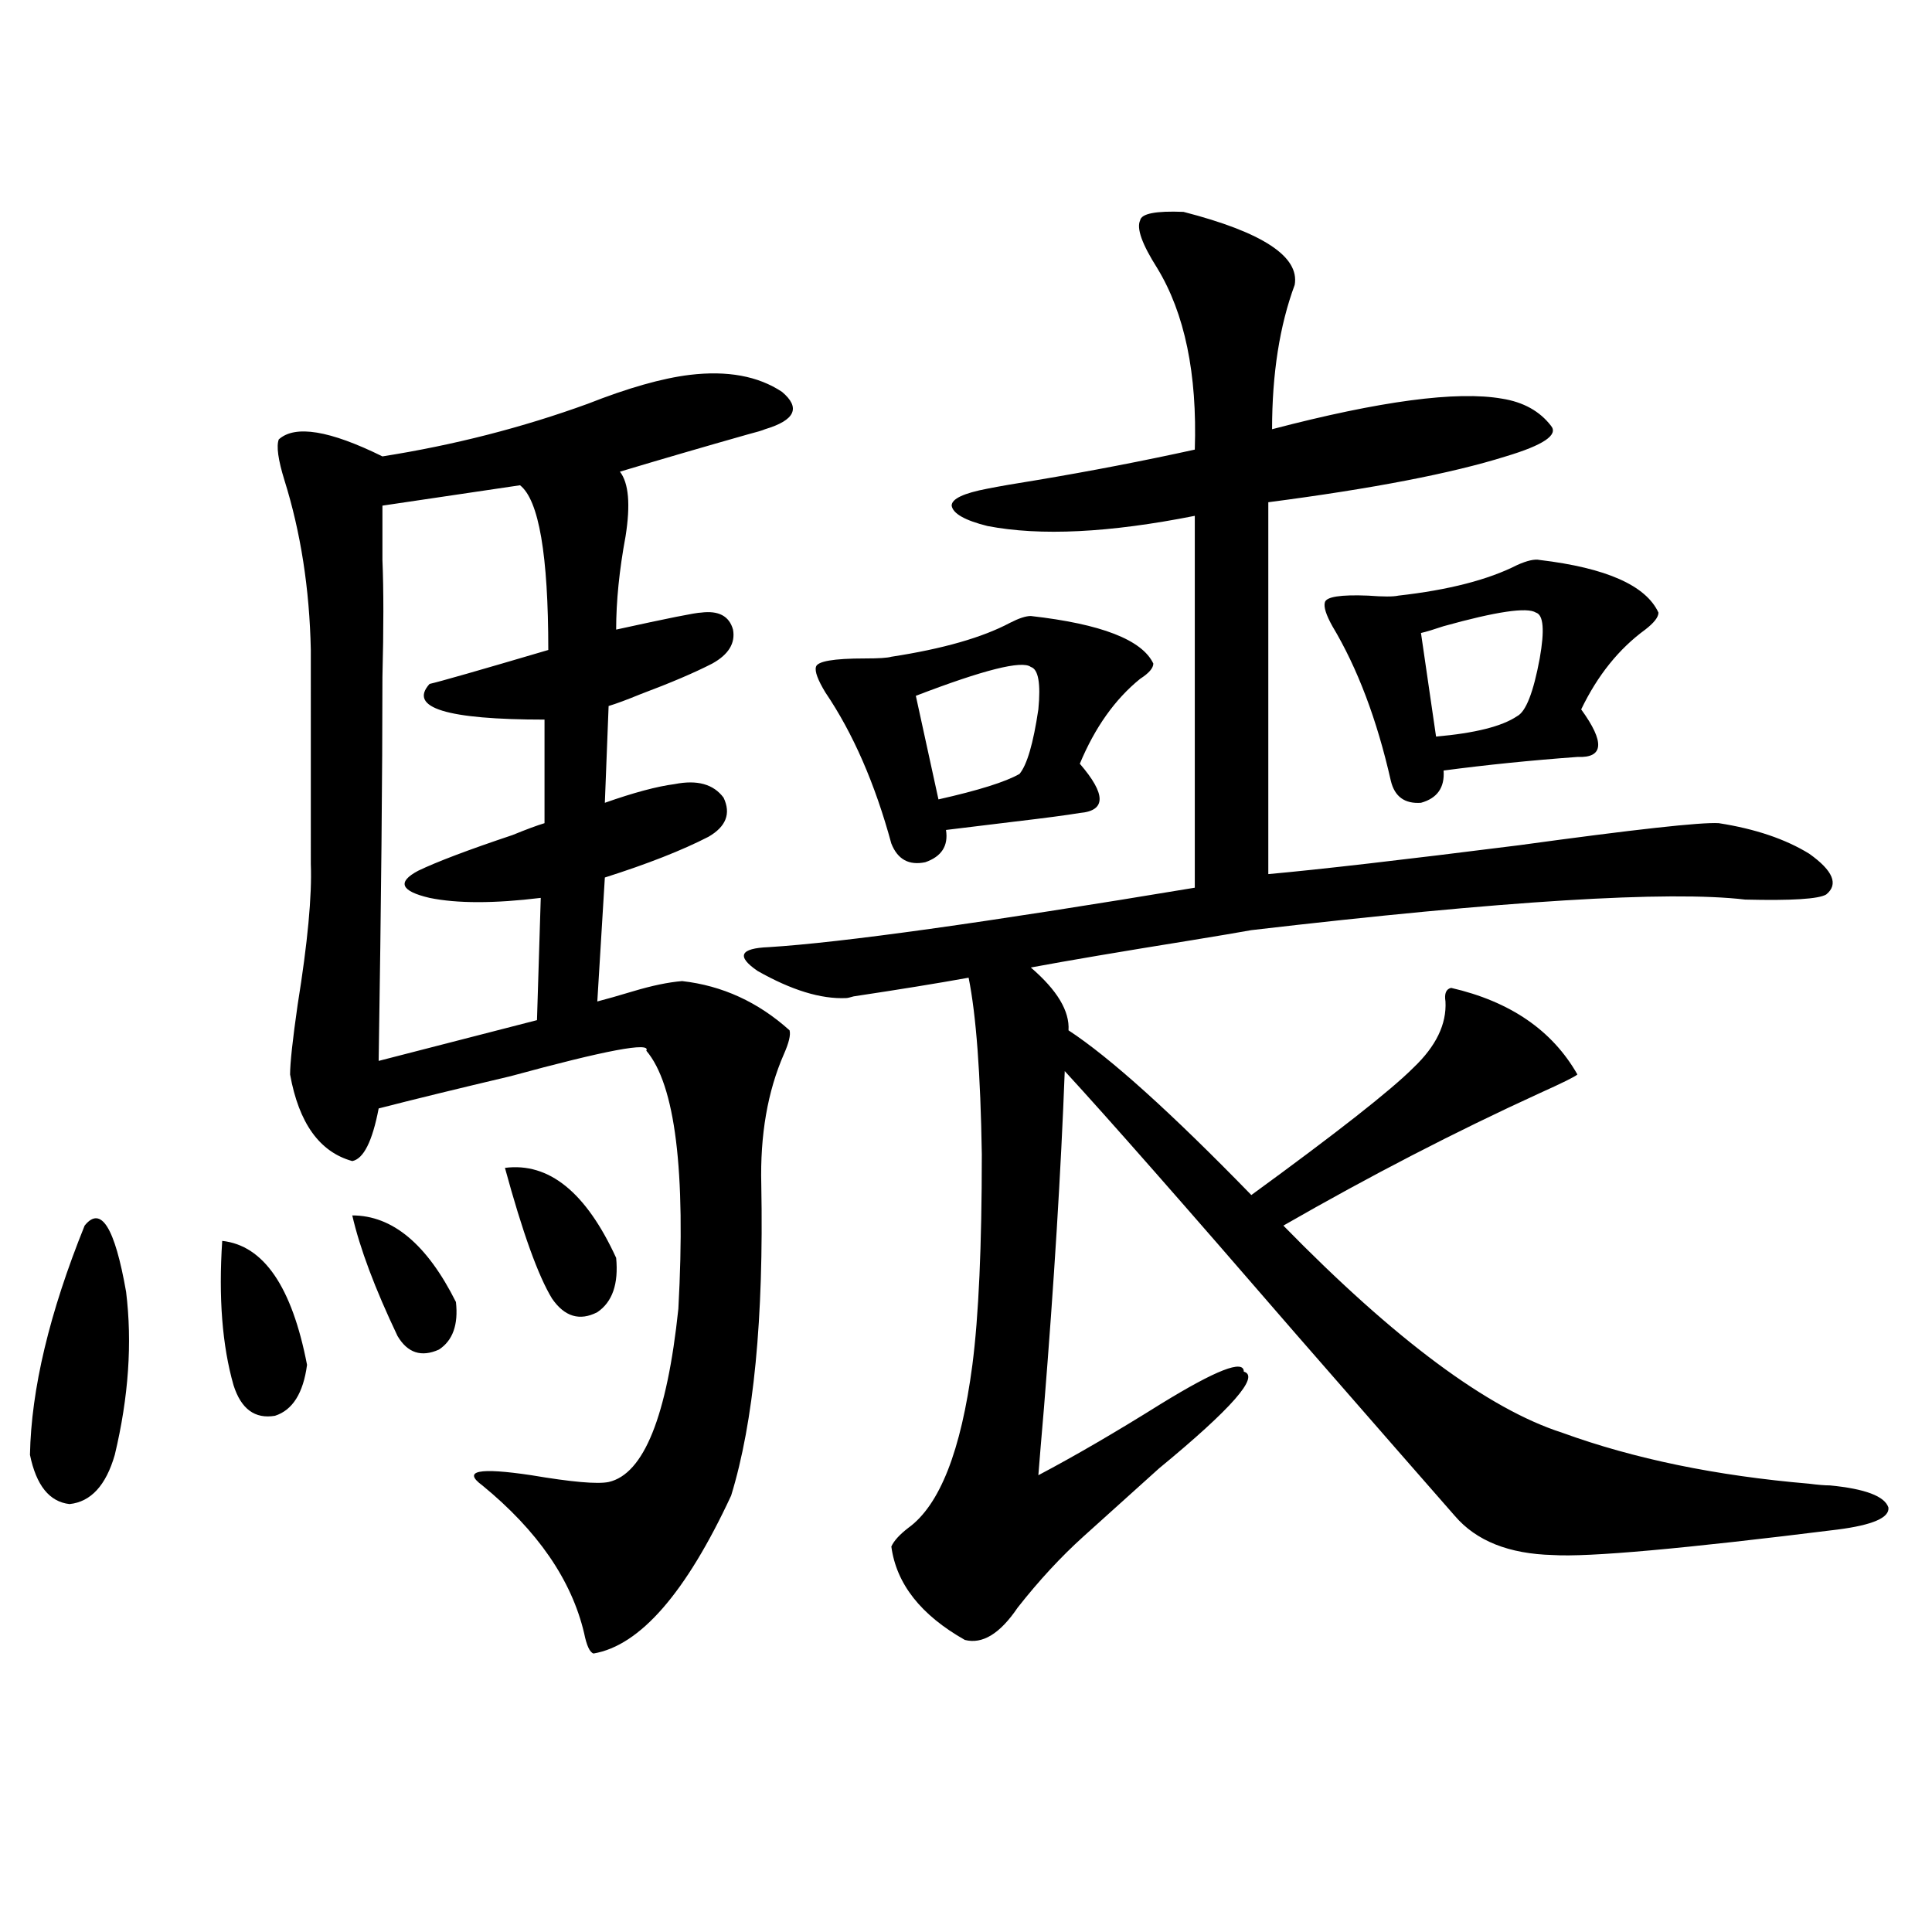 <?xml version="1.0" encoding="utf-8"?>
<!-- Generator: Adobe Illustrator 16.0.0, SVG Export Plug-In . SVG Version: 6.00 Build 0)  -->
<!DOCTYPE svg PUBLIC "-//W3C//DTD SVG 1.1//EN" "http://www.w3.org/Graphics/SVG/1.1/DTD/svg11.dtd">
<svg version="1.1" id="图层_1" xmlns="http://www.w3.org/2000/svg" xmlns:xlink="http://www.w3.org/1999/xlink" x="0px" y="0px"
	 width="1000px" height="1000px" viewBox="0 0 1000 1000" enable-background="new 0 0 1000 1000" xml:space="preserve">
<path d="M43.804,634.371c8.445-10.547,15.609,0.879,21.463,34.277c3.247,26.367,1.296,54.492-5.854,84.375
	c-4.558,15.82-12.362,24.321-23.414,25.488c-10.411-1.167-17.24-9.668-20.487-25.488C16.152,719.049,25.588,679.498,43.804,634.371z
	 M115.021,642.281c21.463,2.348,36.097,23.73,43.901,64.16c-1.951,14.653-7.484,23.442-16.585,26.367
	c-10.411,1.758-17.561-3.516-21.463-15.82C115.021,696.485,113.07,671.588,115.021,642.281z M356.967,194.039
	c19.512-2.334,35.441,0.591,47.804,8.789c9.756,8.212,6.829,14.653-8.78,19.336c-1.311,0.591-4.237,1.469-8.78,2.637
	c-22.773,6.455-44.877,12.895-66.34,19.336c4.543,5.864,5.519,17.001,2.927,33.398c-3.262,17.578-4.878,33.701-4.878,48.34
	c26.661-5.85,41.295-8.789,43.901-8.789c9.101-1.167,14.634,1.758,16.585,8.789c1.296,7.031-2.286,12.895-10.731,17.578
	c-9.115,4.697-21.463,9.97-37.072,15.82c-7.164,2.939-12.683,4.985-16.585,6.152l-1.951,50.098
	c14.954-5.273,26.981-8.487,36.097-9.668c11.707-2.334,20.152,0,25.365,7.031c3.902,8.212,1.296,14.941-7.805,20.215
	c-13.658,7.031-31.554,14.063-53.657,21.094l-3.902,64.16c4.543-1.167,10.731-2.925,18.536-5.273
	c9.756-2.925,18.201-4.683,25.365-5.273c20.808,2.348,39.344,10.849,55.608,25.488c0.641,2.348-0.335,6.455-2.927,12.305
	c-8.46,19.336-12.362,41.899-11.707,67.676c1.296,69.145-3.902,122.759-15.609,160.84c-23.414,50.4-47.163,77.632-71.218,81.738
	c-1.951-0.591-3.582-4.106-4.878-10.547c-6.509-27.534-24.069-53.023-52.682-76.465c-10.411-7.608-1.951-9.366,25.365-5.273
	c20.808,3.516,34.146,4.697,39.999,3.516c18.201-4.092,30.243-33.975,36.097-89.648c3.902-71.48-1.631-116.016-16.585-133.594
	c2.592-4.683-20.822-0.288-70.242,13.184c-27.316,6.455-50.09,12.016-68.291,16.699c-3.262,17.001-7.805,26.079-13.658,27.246
	c-16.92-4.683-27.651-19.624-32.194-44.824c0-5.85,1.296-17.866,3.902-36.035c5.198-32.217,7.47-56.538,6.829-72.949V336.422
	c-0.655-31.641-5.213-60.933-13.658-87.891c-3.262-10.547-4.237-17.578-2.927-21.094c8.445-7.608,26.341-4.683,53.657,8.789
	c37.072-5.85,72.514-14.941,106.339-27.246C325.093,200.782,342.653,195.797,356.967,194.039z M182.337,629.098
	c20.808,0,38.688,14.941,53.657,44.824c1.296,11.728-1.631,19.927-8.78,24.609c-9.115,4.106-16.265,1.758-21.463-7.031
	C194.044,666.891,186.239,646.099,182.337,629.098z M269.164,251.168l-71.218,10.547c0,2.939,0,12.305,0,28.125
	c0.641,15.244,0.641,35.458,0,60.645c0,49.809-0.655,116.016-1.951,198.633l81.949-21.094l1.951-63.281
	c-24.069,2.939-43.261,2.939-57.56,0c-14.969-3.516-16.92-8.198-5.854-14.063c9.756-4.683,26.006-10.835,48.779-18.457
	c7.149-2.925,12.683-4.971,16.585-6.152v-53.613c-50.73,0-70.577-6.152-59.511-18.457c5.198-1.167,25.686-7.031,61.462-17.578
	C283.798,287.203,278.92,258.79,269.164,251.168z M261.359,604.489c22.759-2.925,41.95,12.607,57.56,46.582
	c1.296,13.486-1.951,22.852-9.756,28.125c-9.115,4.697-16.92,2.348-23.414-7.031C278.585,660.45,270.46,637.887,261.359,604.489z
	 M612.57,109.664c40.975,10.547,60.151,23.154,57.56,37.793c-7.805,21.094-11.707,46.005-11.707,74.707
	c55.929-14.639,95.607-19.913,119.021-15.82c11.052,1.758,19.512,6.455,25.365,14.063c3.902,4.697-3.902,9.97-23.414,15.82
	c-27.972,8.789-68.946,16.699-122.924,23.73v192.48c26.006-2.334,69.267-7.32,129.753-14.941
	c59.831-8.198,94.297-12.002,103.412-11.426c18.856,2.939,34.466,8.212,46.828,15.82c12.348,8.789,15.274,15.82,8.78,21.094
	c-3.902,2.348-17.896,3.227-41.95,2.637c-39.679-4.683-124.875,0.591-255.604,15.82c-6.509,1.181-16.92,2.939-31.219,5.273
	c-36.432,5.864-64.068,10.547-82.925,14.063c13.658,11.728,20.152,22.563,19.512,32.52c21.463,14.063,53.002,42.49,94.632,85.254
	c44.222-32.217,72.193-54.19,83.9-65.918c11.707-11.124,17.226-22.549,16.585-34.277c-0.655-4.092,0.32-6.441,2.927-7.031
	c30.563,7.031,52.347,21.973,65.364,44.824c-1.311,1.181-7.805,4.395-19.512,9.668c-43.581,19.927-87.803,42.778-132.68,68.555
	c57.88,59.189,106.004,94.922,144.387,107.227c37.072,13.486,79.663,22.275,127.802,26.367c4.543,0.591,8.125,0.879,10.731,0.879
	c18.201,1.758,28.292,5.576,30.243,11.426c0.641,5.273-8.14,9.091-26.341,11.426c-79.998,9.97-129.112,14.365-147.313,13.184
	c-22.773-0.577-39.679-7.32-50.73-20.215c-12.362-14.063-39.999-45.703-82.925-94.922
	c-57.239-66.206-96.918-111.319-119.021-135.352c-1.951,51.567-5.533,109.575-10.731,174.023
	c-1.311,15.244-2.286,26.958-2.927,35.156c18.856-9.956,39.999-22.261,63.413-36.914c28.612-17.578,42.926-23.14,42.926-16.699
	c8.445,2.348-6.188,19.048-43.901,50.098c-16.265,14.653-29.268,26.367-39.023,35.156c-11.707,10.547-23.094,22.852-34.146,36.914
	c-9.115,13.472-18.216,19.034-27.316,16.699c-22.773-12.895-35.456-29.004-38.048-48.34c1.296-2.925,4.223-6.152,8.78-9.668
	c16.25-11.714,27.316-39.839,33.17-84.375c3.247-25.186,4.878-61.523,4.878-108.984c-0.655-41.597-2.927-72.07-6.829-91.406
	c-16.265,2.939-36.097,6.152-59.511,9.668c-1.951,0.591-3.262,0.879-3.902,0.879c-13.018,0.591-28.292-4.092-45.853-14.063
	c-11.066-7.608-9.115-11.714,5.854-12.305c37.713-2.334,111.217-12.593,220.482-30.762v-192.48
	c-44.236,8.789-79.998,10.547-107.314,5.273c-11.707-2.925-17.896-6.441-18.536-10.547c0-3.516,6.174-6.441,18.536-8.789
	c5.854-1.167,14.299-2.637,25.365-4.395c27.957-4.683,55.273-9.956,81.949-15.82c1.296-39.249-5.213-70.601-19.512-94.043
	c-7.805-12.305-10.731-20.503-8.78-24.609C590.772,110.543,598.257,109.088,612.57,109.664z M533.548,318.844
	c36.417,4.106,57.56,12.305,63.413,24.609c0,2.348-2.286,4.985-6.829,7.91c-13.018,10.547-23.414,25.2-31.219,43.945
	c13.658,15.82,13.658,24.321,0,25.488c-7.164,1.181-18.216,2.637-33.17,4.395c-19.512,2.348-31.554,3.818-36.097,4.395
	c1.296,8.212-2.286,13.774-10.731,16.699c-8.46,1.758-14.313-1.456-17.561-9.668c-8.46-31.05-19.847-57.129-34.146-78.223
	c-3.902-6.441-5.533-10.835-4.878-13.184c0.641-2.925,9.101-4.395,25.365-4.395c7.149,0,11.707-0.288,13.658-0.879
	c26.661-4.092,47.148-9.956,61.462-17.578C527.359,320.025,530.941,318.844,533.548,318.844z M533.548,345.211
	c-4.558-3.516-24.39,1.469-59.511,14.941l11.707,53.613c20.808-4.683,34.786-9.077,41.95-13.184
	c3.902-4.683,7.149-15.82,9.756-33.398C538.746,353.712,537.45,346.392,533.548,345.211z M796.956,289.84
	c34.466,4.106,54.953,13.184,61.462,27.246c0,2.348-2.286,5.273-6.829,8.789c-13.658,9.97-24.725,23.73-33.17,41.309
	c12.348,17.001,11.707,25.2-1.951,24.609c-24.069,1.758-47.163,4.106-69.267,7.031c0.641,8.789-3.262,14.365-11.707,16.699
	c-8.46,0.591-13.658-3.213-15.609-11.426c-7.164-31.641-17.24-58.296-30.243-79.98c-3.262-5.85-4.558-9.956-3.902-12.305
	c0.641-2.925,8.125-4.092,22.438-3.516c7.805,0.591,13.003,0.591,15.609,0c26.006-2.925,46.493-8.198,61.462-15.82
	C790.447,290.142,794.35,289.263,796.956,289.84z M795.005,317.086c-4.558-2.925-20.487-0.577-47.804,7.031
	c-5.213,1.758-9.115,2.939-11.707,3.516l7.805,53.613c20.152-1.758,34.146-5.273,41.95-10.547
	c4.543-2.334,8.445-12.305,11.707-29.883C799.548,326.177,798.907,318.267,795.005,317.086z"/>
</svg>
